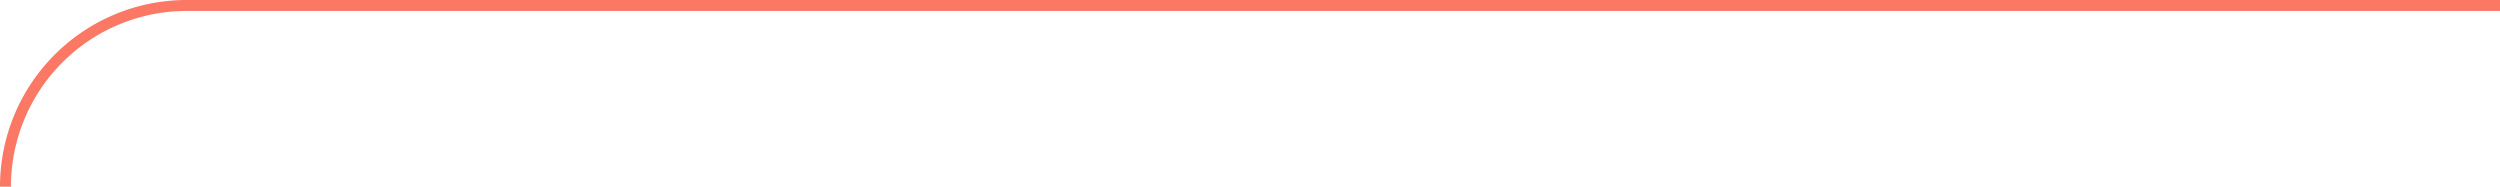 <svg xmlns="http://www.w3.org/2000/svg" xmlns:xlink="http://www.w3.org/1999/xlink" width="1142.5" height="85.313" viewBox="0 0 1142.5 85.313"><defs><clipPath id="clip-path"><rect id="Rectangle_3" data-name="Rectangle 3" width="1142.5" height="85.313" transform="translate(0 -0.001)" fill="none"></rect></clipPath></defs><g id="Group_11" data-name="Group 11" transform="translate(0 0)"><g id="Group_10" data-name="Group 10" clip-path="url(#clip-path)"><path id="Path_2" data-name="Path 2" d="M1142.5,2.5H85.312A82.812,82.812,0,0,0,2.5,85.312h0" fill="none" stroke="#fa7864" stroke-miterlimit="10" stroke-width="5"></path></g></g></svg>